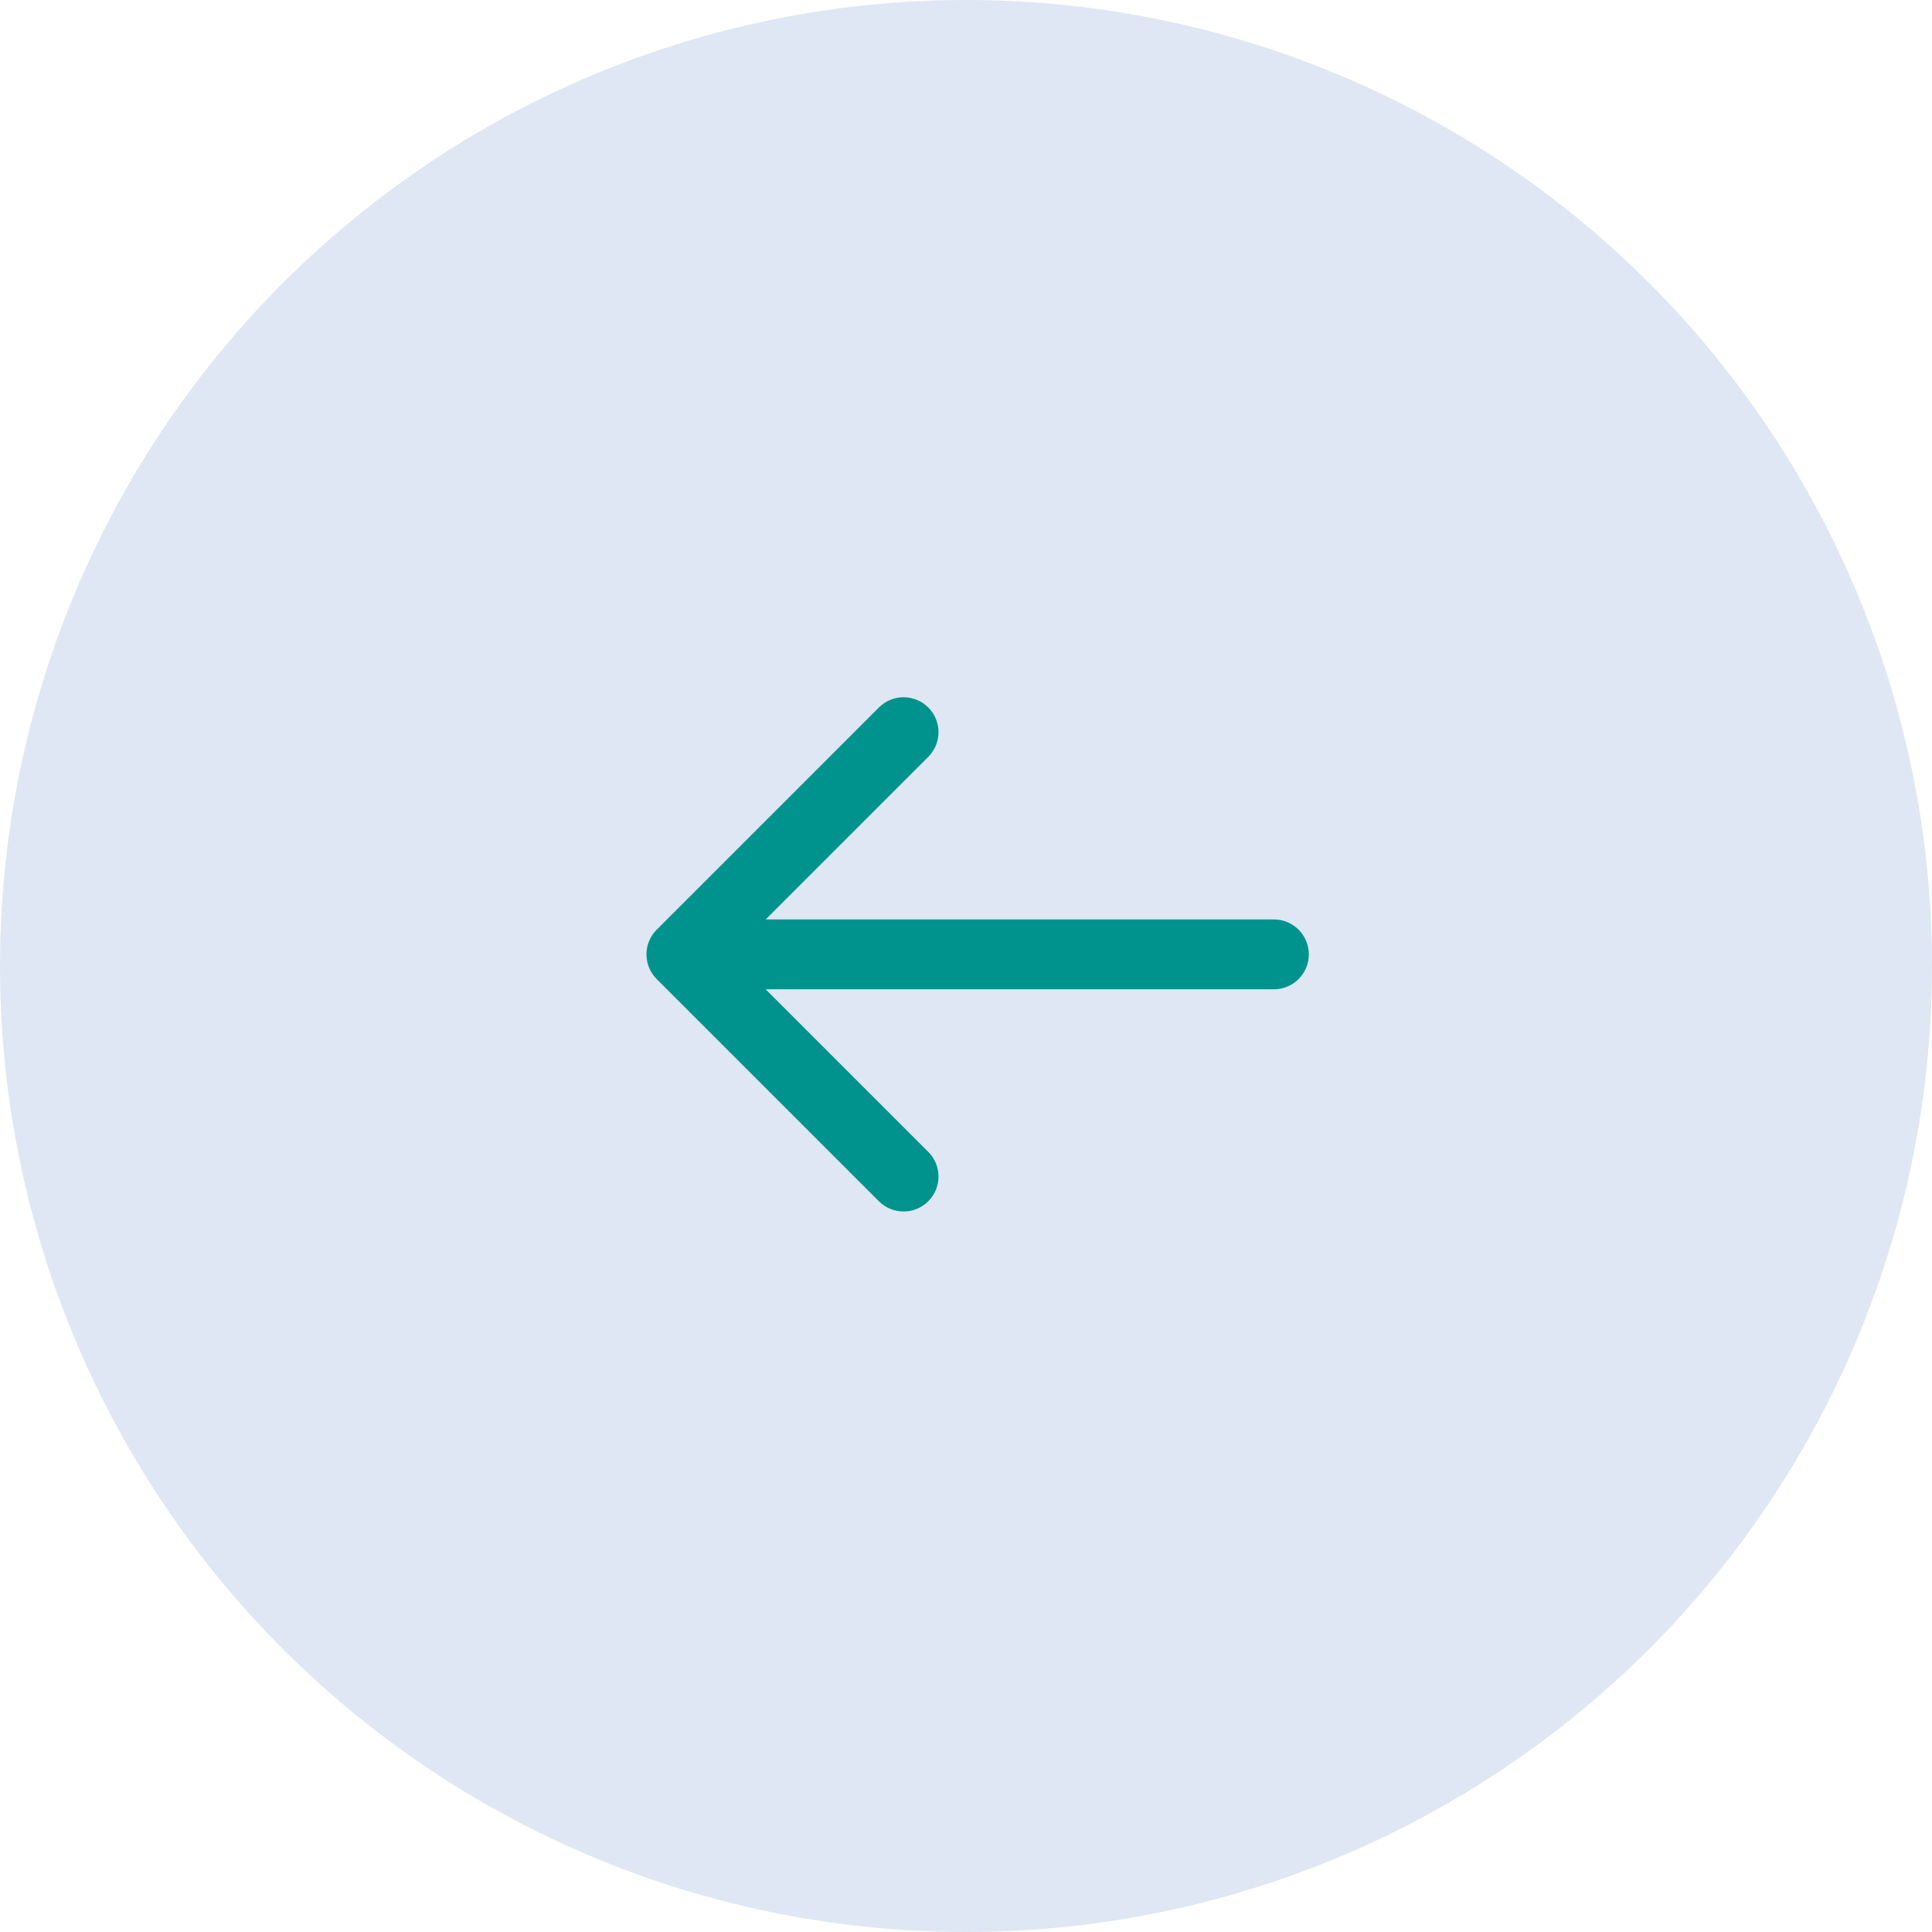 <svg width="83" height="83" viewBox="0 0 83 83" fill="none" xmlns="http://www.w3.org/2000/svg">
<circle cx="41.5" cy="41.5" r="41.5" transform="matrix(-1 0 0 1 83 0)" fill="#DEE7F3"/>
<path d="M54.728 39.5C55.557 39.5 56.228 40.172 56.228 41C56.228 41.828 55.557 42.5 54.728 42.5V39.5ZM28.212 42.061C27.626 41.475 27.626 40.525 28.212 39.939L37.758 30.393C38.344 29.808 39.294 29.808 39.879 30.393C40.465 30.979 40.465 31.929 39.879 32.515L31.394 41L39.879 49.485C40.465 50.071 40.465 51.021 39.879 51.607C39.294 52.192 38.344 52.192 37.758 51.607L28.212 42.061ZM54.728 41V42.5H29.273V41V39.5H54.728V41Z" fill="#00938E"/>
</svg>
